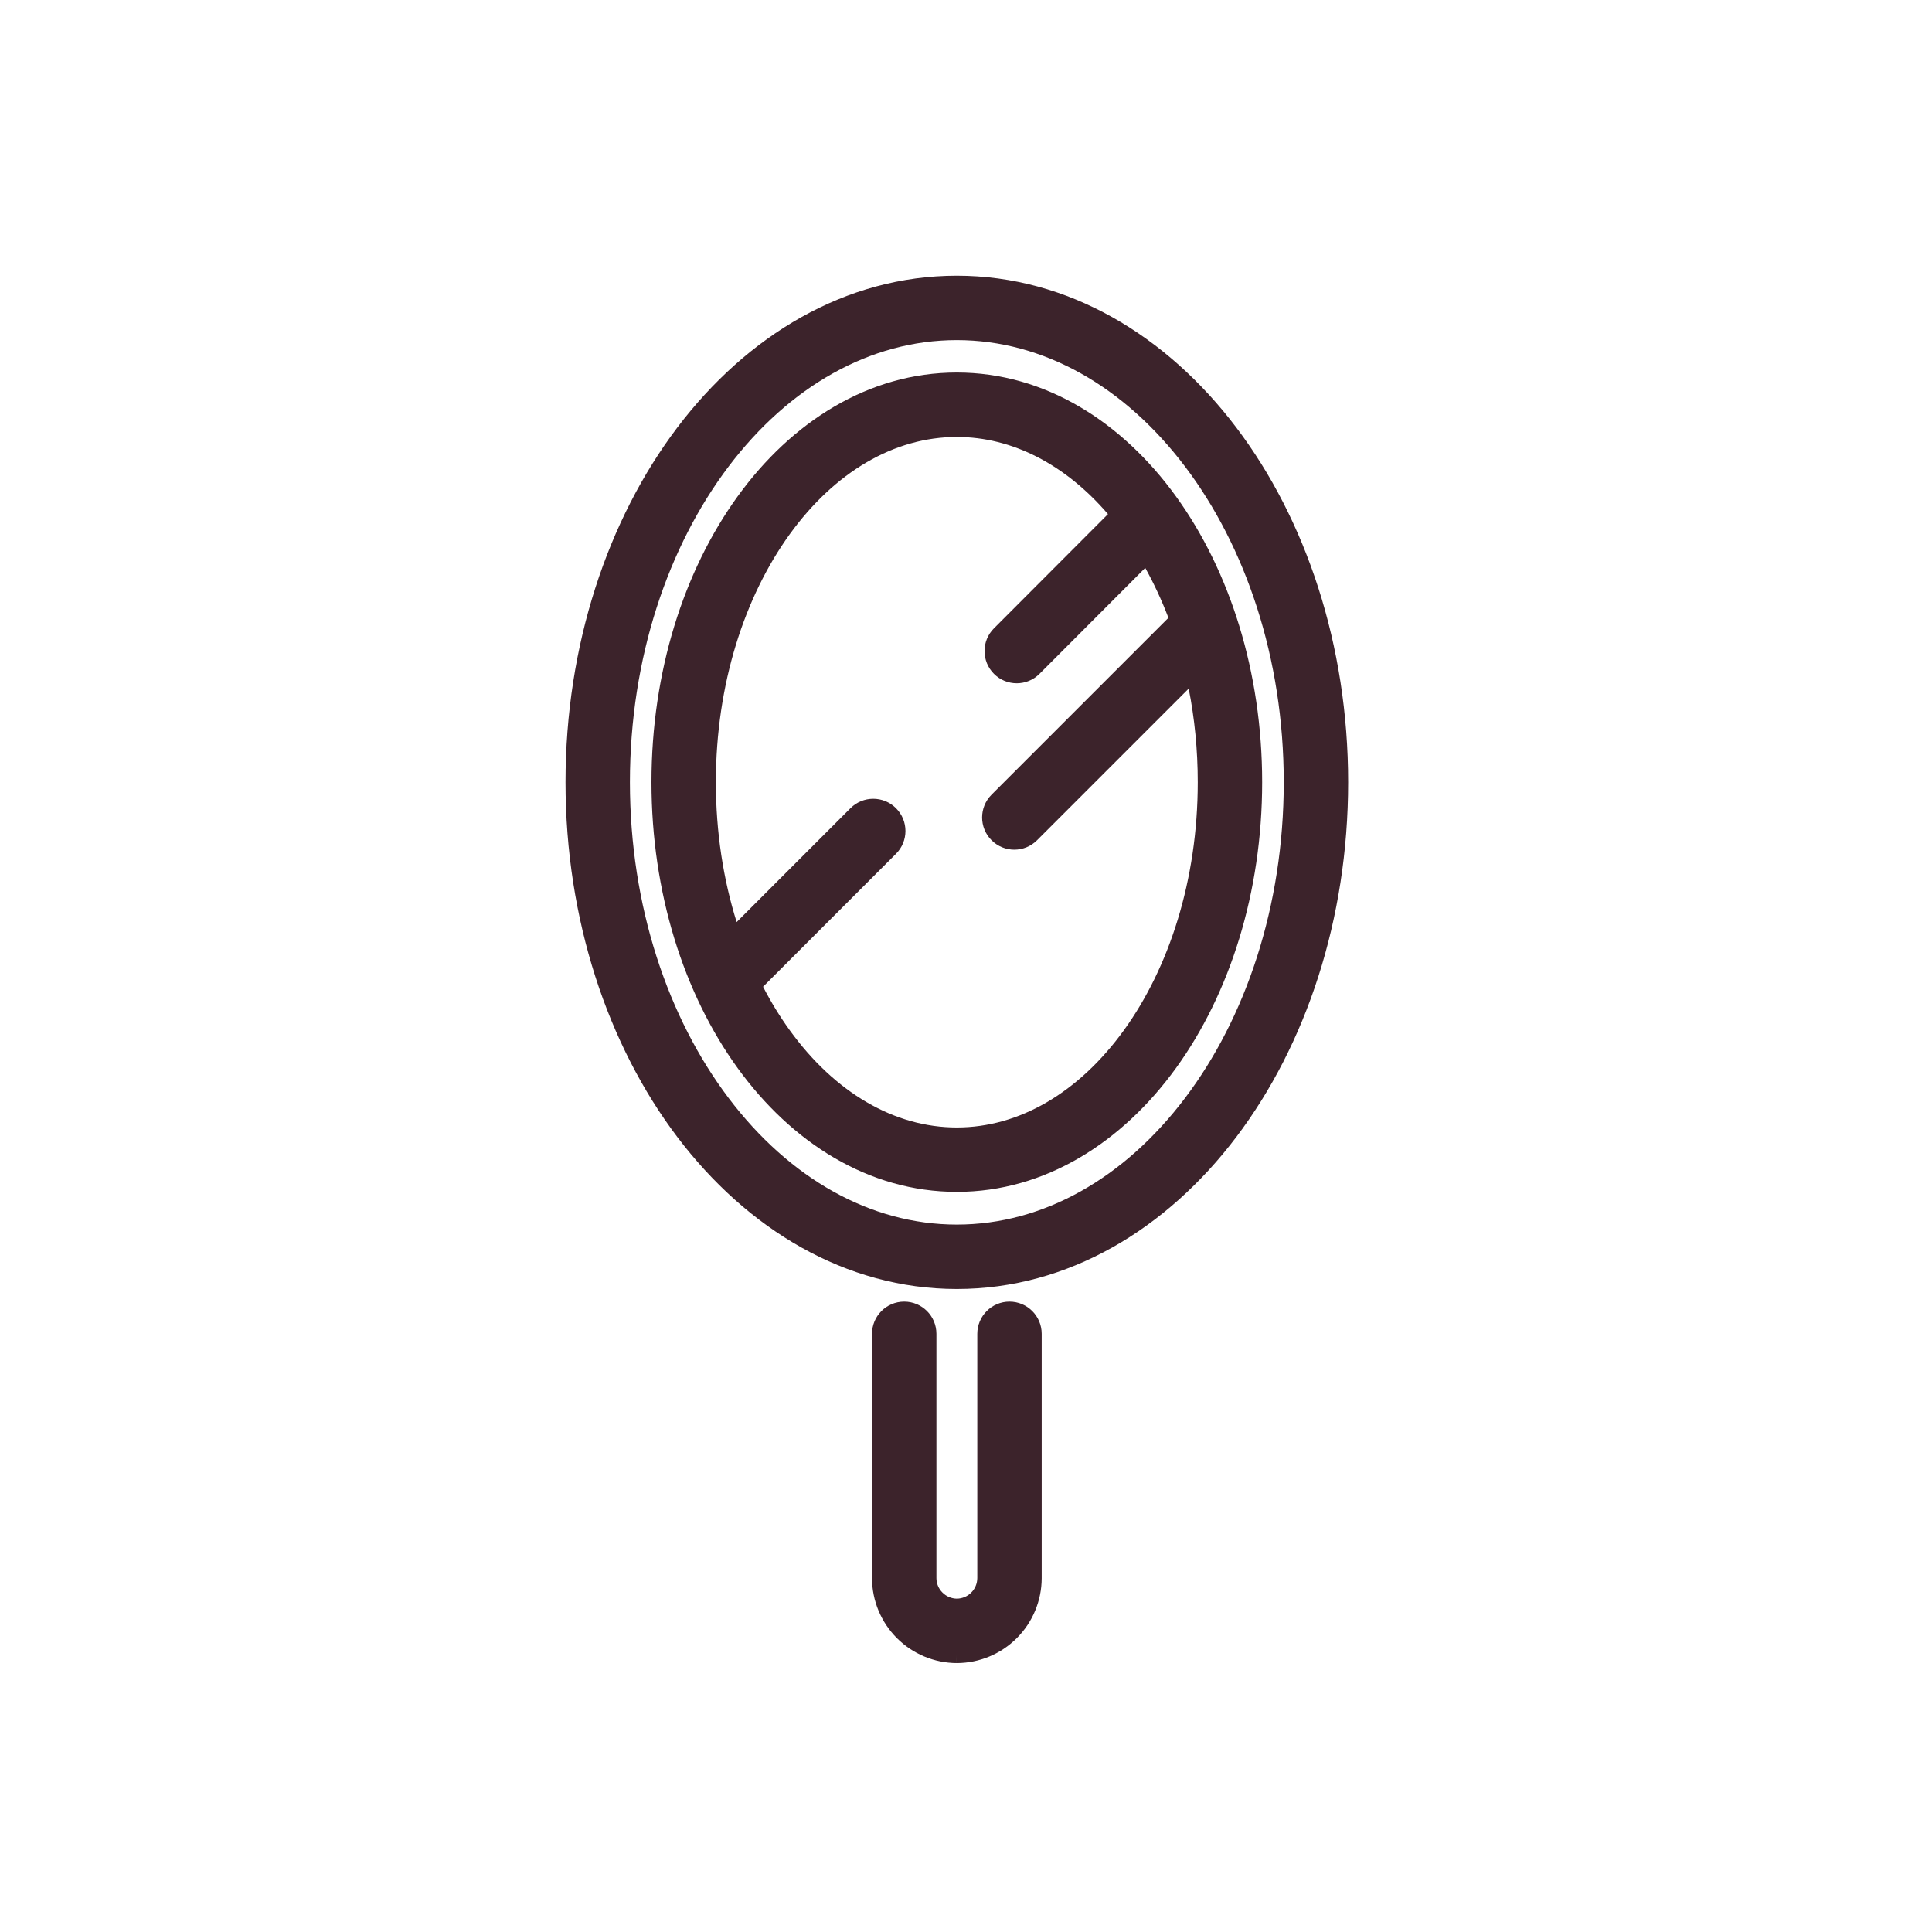 <svg width="45" height="45" viewBox="0 0 45 45" fill="none" xmlns="http://www.w3.org/2000/svg">
<path fill-rule="evenodd" clip-rule="evenodd" d="M14.672 18.219C14.672 15.322 15.565 12.723 16.972 10.864C18.38 9.005 20.267 7.922 22.286 7.922C24.306 7.922 26.193 9.005 27.6 10.864C29.008 12.723 29.901 15.322 29.901 18.219C29.901 21.117 29.008 23.718 27.6 25.578C26.193 27.438 24.305 28.523 22.286 28.523C20.267 28.523 18.38 27.438 16.973 25.578C15.565 23.718 14.672 21.117 14.672 18.219ZM22.286 6.422C19.693 6.422 17.398 7.816 15.776 9.958C14.155 12.1 13.172 15.025 13.172 18.219C13.172 21.414 14.155 24.34 15.776 26.483C17.398 28.626 19.693 30.023 22.286 30.023C24.88 30.023 27.175 28.626 28.796 26.483C30.418 24.34 31.401 21.414 31.401 18.219C31.401 15.025 30.418 12.1 28.796 9.958C27.174 7.816 24.879 6.422 22.286 6.422ZM16.674 18.219C16.674 15.932 17.346 13.892 18.395 12.442C19.444 10.992 20.83 10.178 22.286 10.178C23.577 10.178 24.812 10.818 25.807 11.974L23.151 14.635C22.858 14.928 22.859 15.403 23.152 15.696C23.445 15.988 23.92 15.988 24.212 15.695L26.675 13.227C26.877 13.59 27.058 13.979 27.215 14.39L23.095 18.51C22.802 18.803 22.802 19.278 23.095 19.571C23.388 19.864 23.862 19.864 24.155 19.571L27.687 16.039C27.824 16.73 27.898 17.461 27.898 18.219C27.898 20.507 27.226 22.547 26.177 23.997C25.127 25.447 23.742 26.261 22.286 26.261C20.83 26.261 19.444 25.447 18.395 23.997C18.169 23.685 17.961 23.346 17.773 22.983L20.87 19.886C21.163 19.593 21.163 19.118 20.87 18.825C20.577 18.532 20.102 18.532 19.809 18.825L17.158 21.477C16.848 20.485 16.674 19.384 16.674 18.219ZM22.286 8.677C20.228 8.677 18.433 9.831 17.18 11.563C15.926 13.295 15.174 15.651 15.174 18.219C15.174 20.788 15.926 23.143 17.18 24.876C18.433 26.607 20.228 27.761 22.286 27.761C24.343 27.761 26.139 26.607 27.392 24.876C28.645 23.143 29.398 20.788 29.398 18.219C29.398 15.651 28.645 13.295 27.392 11.563C26.139 9.831 24.343 8.677 22.286 8.677ZM21.811 31.067C21.811 30.653 21.475 30.317 21.061 30.317C20.646 30.317 20.311 30.653 20.311 31.067L20.311 36.759L20.311 36.763C20.313 37.285 20.522 37.786 20.891 38.155C21.261 38.525 21.761 38.733 22.283 38.736L22.287 37.986L22.29 38.736C22.813 38.733 23.313 38.525 23.683 38.155C24.052 37.786 24.261 37.285 24.263 36.763V31.067C24.263 30.653 23.927 30.317 23.513 30.317C23.099 30.317 22.763 30.653 22.763 31.067V36.757C22.762 36.884 22.712 37.005 22.622 37.094C22.533 37.184 22.413 37.234 22.287 37.236C22.161 37.234 22.041 37.184 21.952 37.094C21.862 37.005 21.811 36.884 21.811 36.757V31.067Z" fill="#3C232B"/>
</svg>
